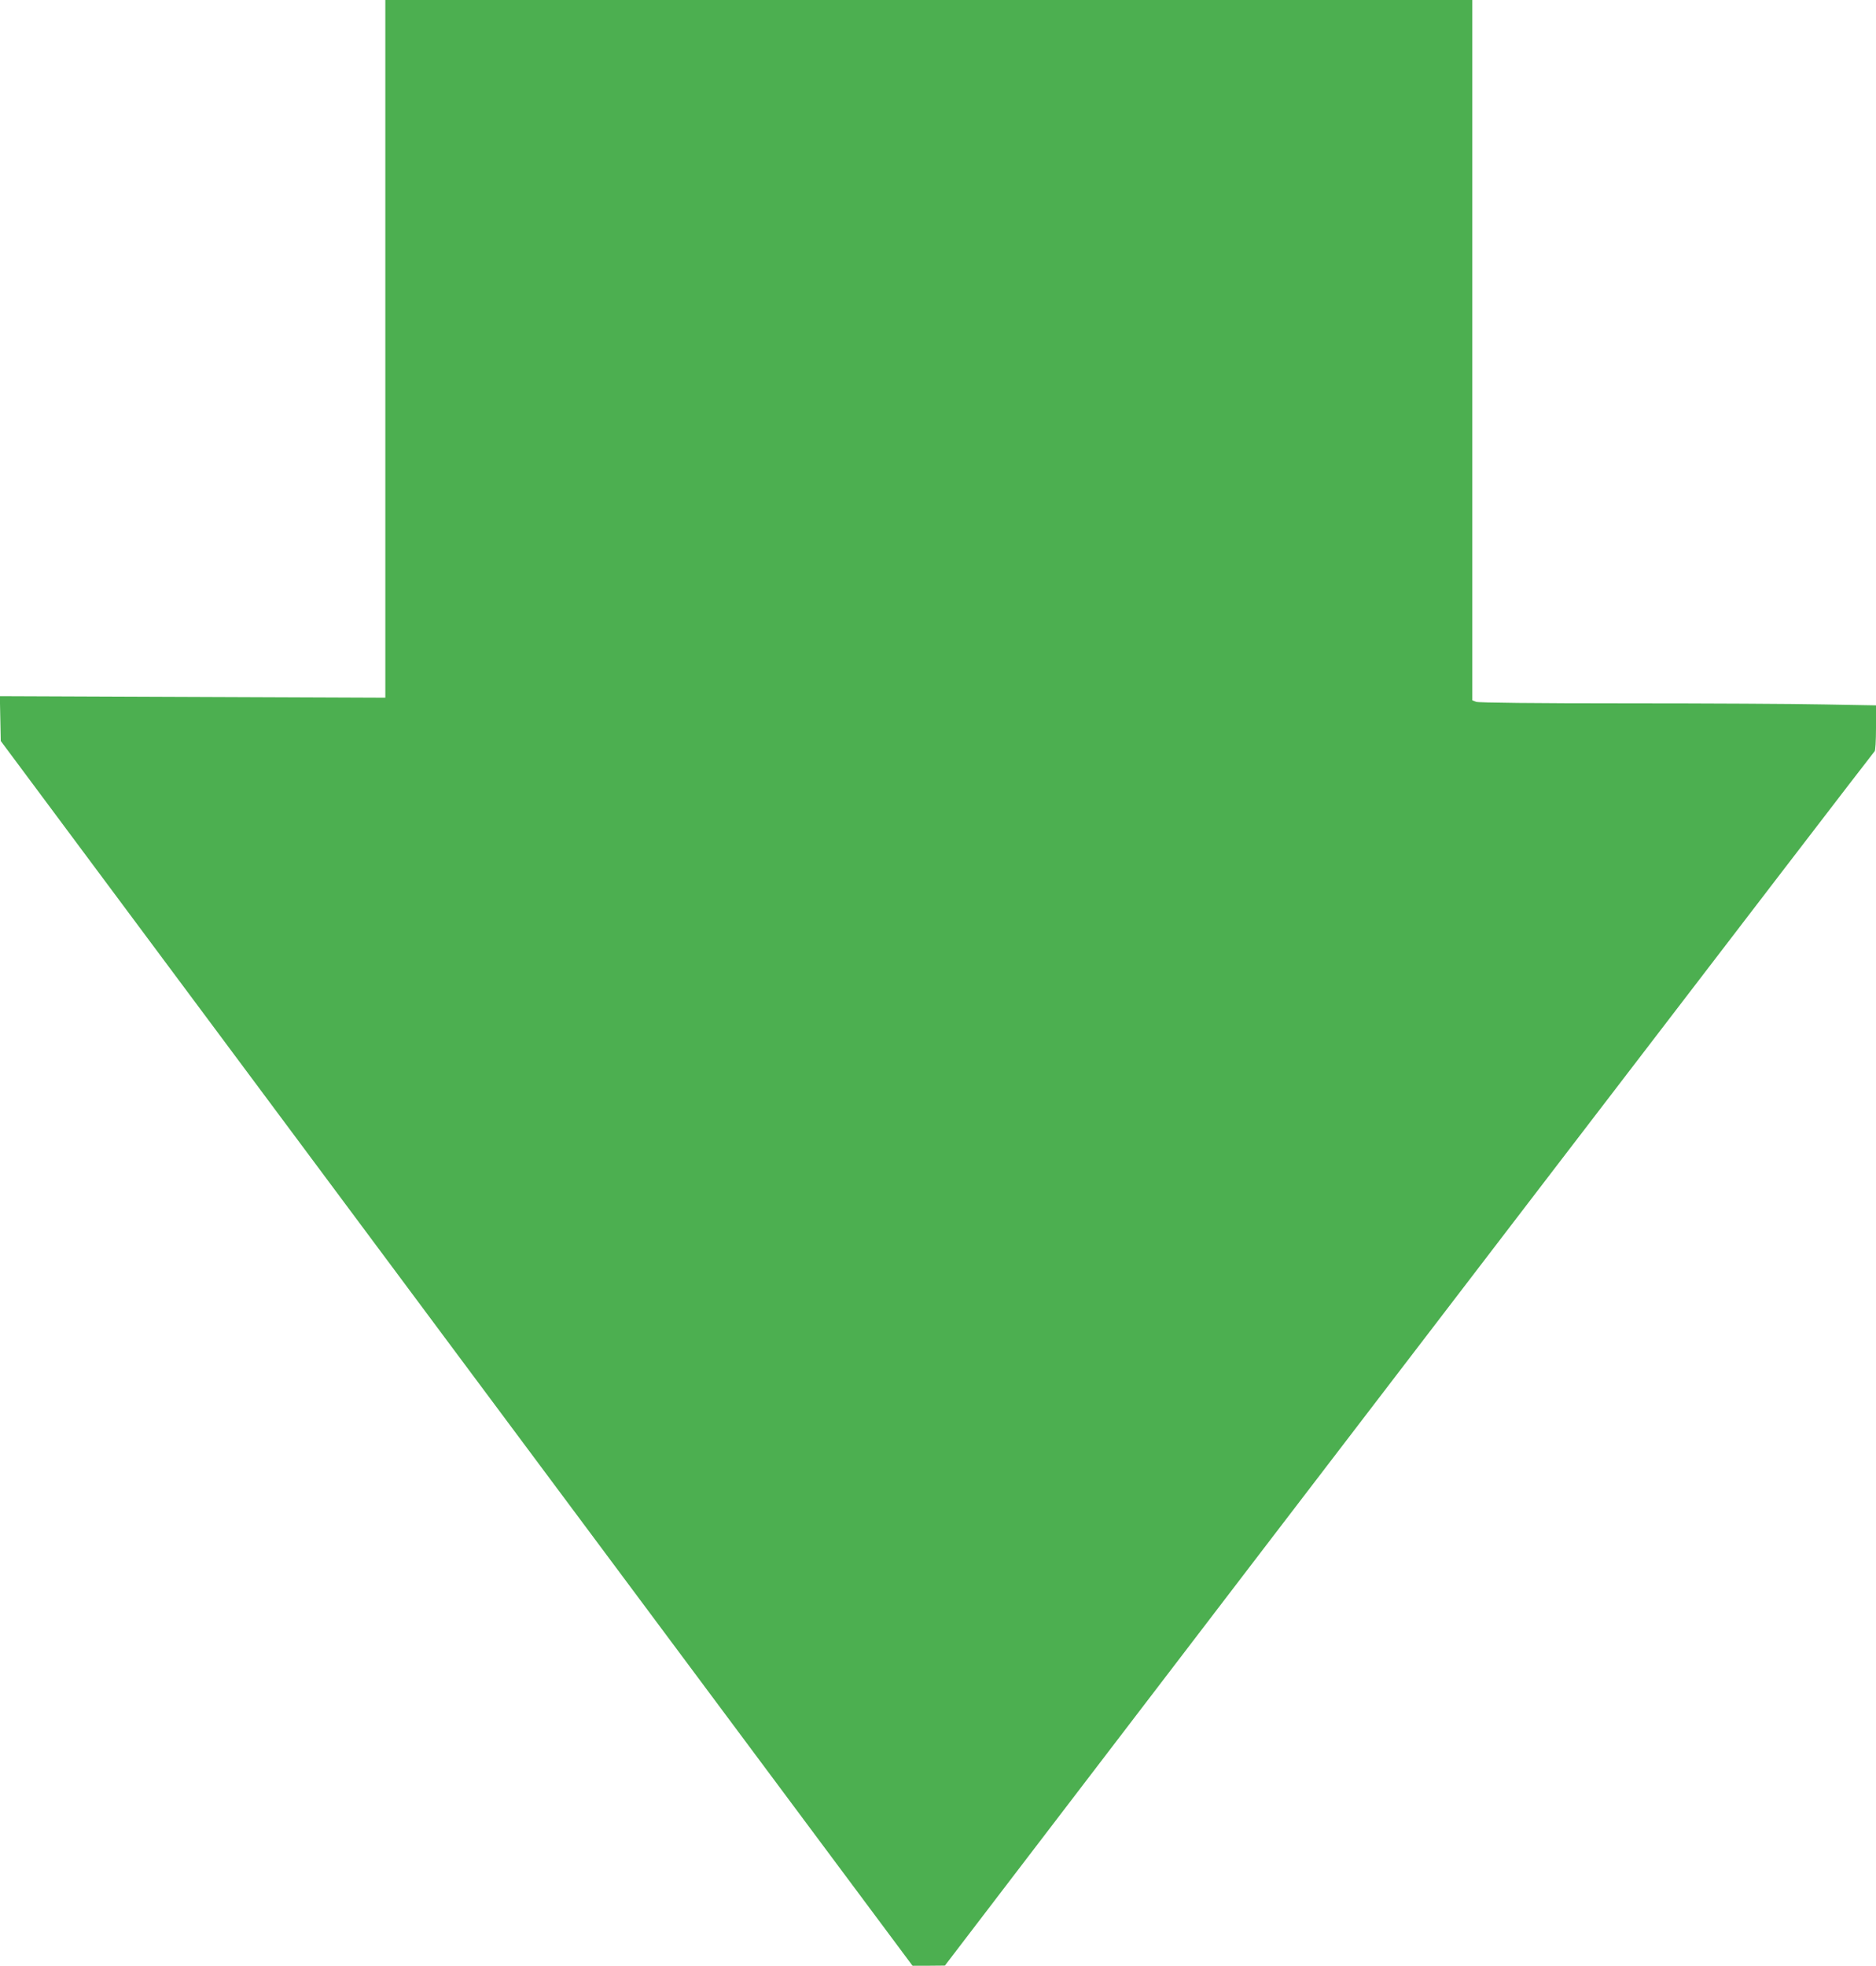 <?xml version="1.0" standalone="no"?>
<!DOCTYPE svg PUBLIC "-//W3C//DTD SVG 20010904//EN"
 "http://www.w3.org/TR/2001/REC-SVG-20010904/DTD/svg10.dtd">
<svg version="1.0" xmlns="http://www.w3.org/2000/svg"
 width="1222pt" height="1280pt" viewBox="0 0 1222 1280"
 preserveAspectRatio="xMidYMid meet">
<g transform="translate(0,1280) scale(0.1,-0.1)"
fill="#4caf50" stroke="none">
<path d="M2510 10529 l0 -2272 -1255 5 -1256 5 3 -146 3 -146 2969 -3988 2970
-3987 105 0 106 1 441 577 c1844 2414 5609 7328 5615 7330 5 2 9 70 9 151 l0
148 -337 6 c-186 4 -766 7 -1290 7 -594 0 -961 4 -977 10 l-26 10 0 2280 0
2280 -3540 0 -3540 0 0 -2271z"/>
</g>
</svg>

